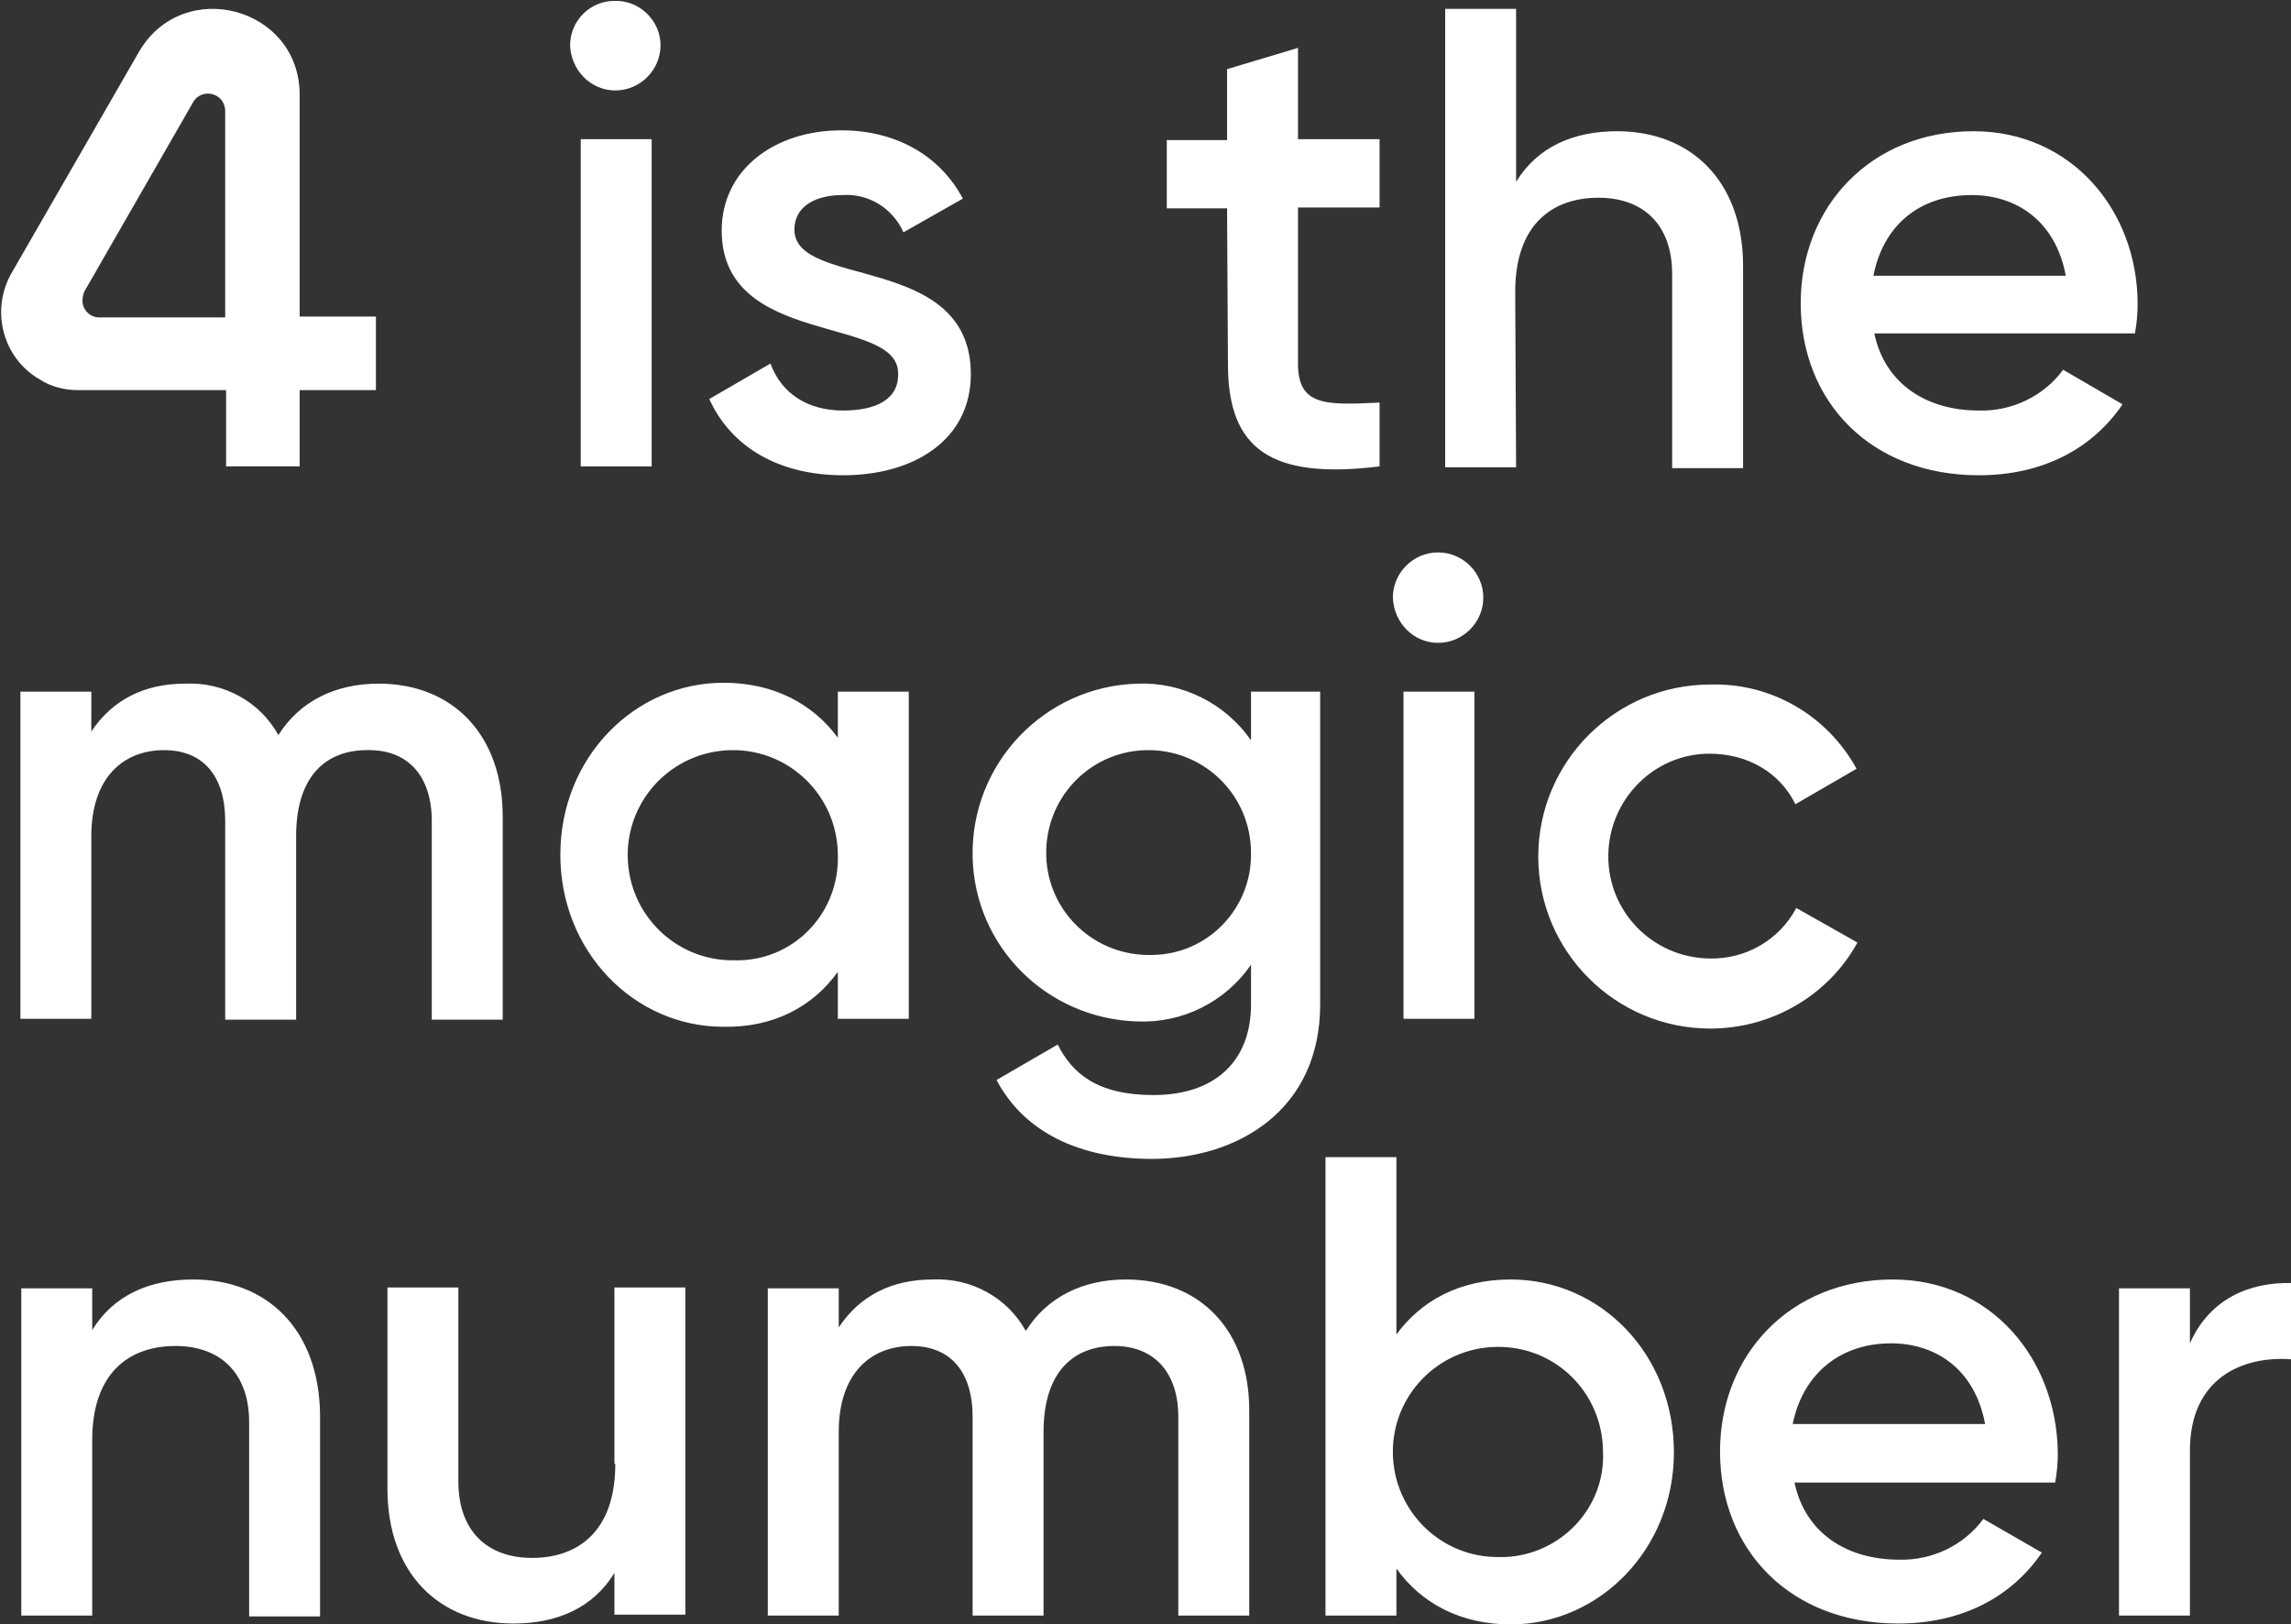 <?xml version="1.0" encoding="utf-8"?>
<!-- Generator: Adobe Illustrator 26.0.3, SVG Export Plug-In . SVG Version: 6.00 Build 0)  -->
<svg version="1.1" id="Layer_1" xmlns="http://www.w3.org/2000/svg" xmlns:xlink="http://www.w3.org/1999/xlink" x="0px" y="0px"
	 viewBox="0 0 258.4 183.2" style="enable-background:new 0 0 258.4 183.2;" xml:space="preserve">
<rect x="0" y="0" width="258.4" height="183.2" fill="#333333" stroke="none"/>
<style type="text/css">
	.st0{clip-path:url(#SVGID_00000136387607162688133810000009553299357085760899_);fill:#FFFFFF;}
</style>
<g>
	<defs>
		<rect id="SVGID_1_" width="258.4" height="183.2"/>
	</defs>
	<clipPath id="SVGID_00000044866389357203916510000004204779791926578602_">
		<use xlink:href="#SVGID_1_"  style="overflow:visible;"/>
	</clipPath>
	<path style="clip-path:url(#SVGID_00000044866389357203916510000004204779791926578602_);fill:#FFFFFF;" d="M170.9,32.9
		c0-7.5,4.1-10.6,9.4-10.6c5,0,8.3,3,8.3,8.6v21.9h8V30c0-9.6-5.9-15.2-14.2-15.2c-5,0-9,1.8-11.4,5.7V1h-8v51.7h8L170.9,32.9z
		 M8.8,44h16.7v8.6h8.3V44h8.6v-8.3h-8.6V10.7c0-9.9-13.1-13.4-18.1-4.9l-14.4,25c-2.4,4.2-1,9.6,3.2,12C5.7,43.6,7.3,44,8.8,44z
		 M9.5,32.9l12.3-21.4c0.5-0.9,1.7-1.2,2.6-0.7c0.6,0.3,1,1,1,1.7v23.3H11.2c-1.1,0-1.9-0.9-1.9-1.9C9.3,33.5,9.4,33.2,9.5,32.9z
		 M21.8,144.3L21.8,144.3c-5,0-9,1.8-11.4,5.7v-4.7h-8v36.9h8v-19.8c0-7.5,4.1-10.6,9.4-10.6c5,0,8.3,3,8.3,8.6v21.9h8v-22.7
		C36,149.9,30.1,144.3,21.8,144.3z M162.2,72.5c2.8,0,5.1-2.3,5.1-5.1s-2.3-5.1-5.1-5.1s-5.1,2.3-5.1,5.1
		C157.2,70.2,159.4,72.5,162.2,72.5z M69.4,10.2c2.8,0,5.1-2.3,5.1-5.1c0-2.8-2.4-5.1-5.2-5c-2.8,0-5,2.3-5,5
		C64.4,7.9,66.6,10.2,69.4,10.2z M138.5,41.1c0,9.6,4.9,13,17.1,11.5v-7.2c-6.1,0.3-9.2,0.4-9.2-4.4V23.4h9.2v-7.7h-9.2V5.4l-8,2.4
		v8h-6.8v7.7h6.8L138.5,41.1z M95.1,46.3L95.1,46.3c-4.1,0-7-2-8.2-5.3l-6.9,4c2.4,5.3,7.7,8.6,15.1,8.6c8,0,14.4-4,14.4-11.4
		c0-13.7-19.9-9.6-19.9-16.3c0-2.7,2.5-3.9,5.4-3.9c3-0.2,5.7,1.5,6.9,4.2l6.7-3.8c-2.6-4.9-7.6-7.7-13.7-7.7
		c-7.5,0-13.5,4.4-13.5,11.3c0,13.2,19.9,9.5,19.9,16.1C101.4,45.1,98.7,46.3,95.1,46.3z M65.5,52.6h8V15.7h-8V52.6z M158.3,114.9h8
		V78h-8V114.9z M48.7,92.6L48.7,92.6l0,22.4h8V92.1c0-9.2-5.6-15-14-15c-4.9,0-8.9,2-11.3,5.8c-2.1-3.8-6.2-6-10.5-5.8
		c-4.6,0-8.2,1.8-10.6,5.4V78h-8v36.9h8V94.3c0-6.7,3.7-9.7,8.2-9.7c4.4,0,6.9,2.9,6.9,8v22.4h8V94.3c0-6.7,3.3-9.7,8-9.7
		C45.9,84.5,48.7,87.4,48.7,92.6z M209.5,106.3C209.5,106.3,209.5,106.3,209.5,106.3L209.5,106.3L209.5,106.3z M209.5,106.3
		l-6.9-3.9c-1.9,3.6-5.7,5.8-9.8,5.7c-6.4-0.1-11.5-5.3-11.4-11.7c0.1-6.3,5.2-11.4,11.4-11.4c4.4,0,8,2.2,9.7,5.7l6.9-4
		c-3.3-6-9.6-9.7-16.5-9.5c-10.7,0-19.4,8.7-19.4,19.4c0,10.7,8.7,19.4,19.4,19.4c0,0,0,0,0,0C199.8,116,206.2,112.3,209.5,106.3z
		 M213.5,144.3L213.5,144.3c-11.6,0-19.5,8.5-19.5,19.4c0,11.1,7.9,19.4,20.1,19.4c7.2,0,12.8-3,16.2-8l-6.6-3.8
		c-2.2,3-5.8,4.7-9.5,4.6c-5.9,0-10.6-3-11.8-8.7h29.4c0.2-1.1,0.3-2.2,0.3-3.3C232,153.2,224.5,144.3,213.5,144.3z M202.2,160.6
		c1.1-5.5,5.2-9.1,11.1-9.1c4.8,0,9.4,2.7,10.6,9.1H202.2z M232.7,41.7c-2.2,3-5.8,4.7-9.5,4.6c-5.9,0-10.6-3-11.8-8.7h29.4
		c0.2-1.1,0.3-2.2,0.3-3.3c0-10.6-7.5-19.5-18.5-19.5c-11.6,0-19.5,8.5-19.5,19.4c0,11.1,7.9,19.4,20.1,19.4c7.2,0,12.8-3,16.2-8
		L232.7,41.7z M222.4,22c4.8,0,9.4,2.7,10.6,9.1h-21.7C212.4,25.5,216.4,22,222.4,22z M247,151.5L247,151.5l0-6.2h-8v36.9h8v-18.6
		c0-8.3,6.1-10.7,11.4-10.3v-8.6C253.7,144.6,249.2,146.5,247,151.5z M127,144.3c-4.9,0-8.9,2-11.3,5.8c-2.1-3.8-6.2-6-10.5-5.8
		c-4.6,0-8.2,1.8-10.6,5.4v-4.4h-8v36.9h8v-20.7c0-6.7,3.7-9.7,8.2-9.7c4.4,0,6.9,2.9,6.9,8v22.4h8v-20.7c0-6.7,3.3-9.7,8-9.7
		c4.4,0,7.2,2.9,7.2,8v22.4h8v-22.9C141,150.1,135.4,144.3,127,144.3z M69.4,165.1c0,7.5-4.1,10.6-9.4,10.6c-5,0-8.3-3-8.3-8.6
		v-21.9h-8v22.7c0,9.6,5.9,15.2,14.2,15.2c5,0,9-1.8,11.4-5.7v4.7h8v-36.9h-8V165.1z M170.4,144.3L170.4,144.3
		c-5.8,0-10.1,2.4-12.9,6.2v-20h-8v51.7h8v-5.3c2.8,3.9,7.2,6.3,12.9,6.3c10,0,18.4-8.5,18.4-19.4
		C188.8,152.7,180.5,144.3,170.4,144.3z M169.8,175.6c-0.2,0-0.4,0-0.7,0c-6.5,0.1-11.9-5.1-12-11.7c-0.1-6.5,5.1-11.9,11.7-12
		s11.9,5.1,12,11.7c0,0,0,0.1,0,0.1C181.1,170,176.1,175.3,169.8,175.6z M94.5,109.6L94.5,109.6l0,5.3h8V78h-8v5.2
		c-2.8-3.8-7.2-6.2-12.9-6.2c-10,0-18.4,8.4-18.4,19.4c0,10.9,8.3,19.4,18.4,19.4C87.3,115.9,91.7,113.5,94.5,109.6z M83.5,108.3
		c-0.2,0-0.4,0-0.7,0c-6.5,0.1-11.9-5.1-12-11.7c-0.1-6.5,5.1-11.9,11.7-12c6.5-0.1,11.9,5.1,12,11.7c0,0,0,0.1,0,0.1
		C94.7,102.8,89.8,108.1,83.5,108.3z M141.1,83.5c-2.9-4.2-7.8-6.6-12.8-6.4c-10.5,0.3-18.8,9-18.6,19.5
		c0.2,10.2,8.4,18.3,18.6,18.6c5.1,0.2,9.9-2.2,12.8-6.4v4.5c0,6.4-4.1,10.2-11,10.2c-6.4,0-9.2-2.5-10.8-5.7l-6.9,4
		c3.1,5.9,9.4,8.9,17.5,8.9c9.7,0,19-5.5,19-17.4V78h-7.8V83.5z M130,107.7c-0.2,0-0.4,0-0.6,0c-6.4-0.1-11.5-5.3-11.4-11.7
		c0.1-6.4,5.3-11.5,11.7-11.4c6.3,0.1,11.4,5.2,11.4,11.6C141.2,102.4,136.3,107.6,130,107.7z"/>
</g>
</svg>
